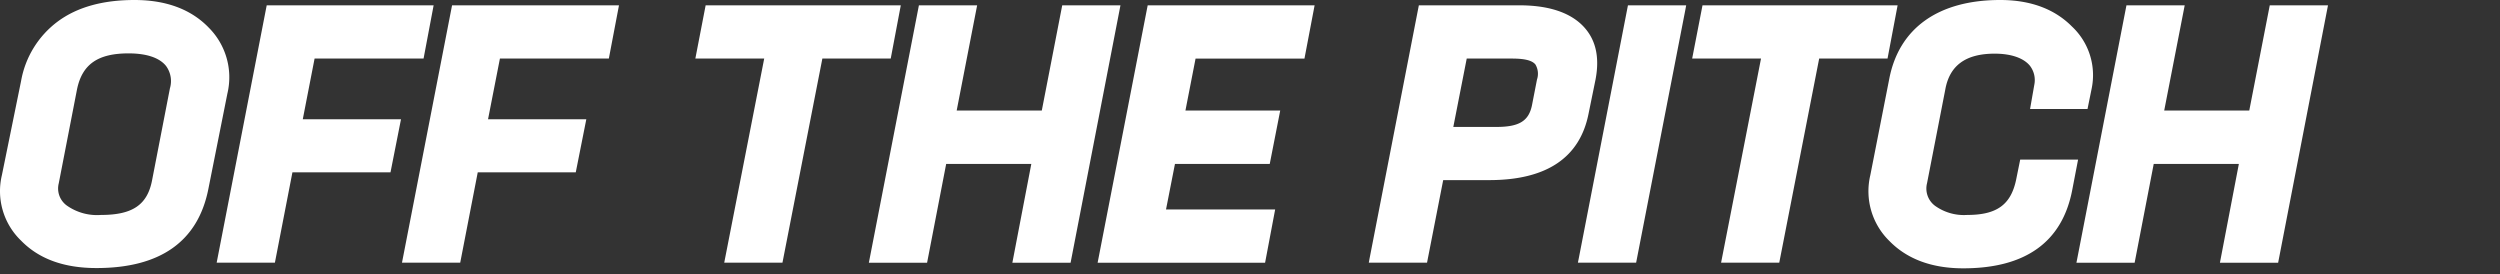<svg xmlns="http://www.w3.org/2000/svg" width="164" height="18" fill="none" viewBox="0 0 164 18"><rect x="0" y="0" width="164" height="18" fill="#333333" stroke="none"/><path fill="#FFFFFF" d="M13.67 1.788C12.51.602 10.881 0 8.822 0 6.763 0 5.076.46 3.8 1.402a6.202 6.202 0 0 0-2.416 3.906L.124 11.49a4.504 4.504 0 0 0 1.26 4.297c1.189 1.218 2.844 1.797 4.944 1.797 4.177 0 6.65-1.737 7.337-5.17l1.252-6.278a4.604 4.604 0 0 0-1.248-4.347ZM8.436 3.502c1.174 0 2.023.285 2.454.823a1.67 1.67 0 0 1 .257 1.47l-1.16 5.975c-.299 1.654-1.27 2.33-3.353 2.33a3.443 3.443 0 0 1-2.237-.607 1.378 1.378 0 0 1-.542-1.47l1.197-6.159c.34-1.654 1.376-2.362 3.384-2.362ZM27.786 3.841l.66-3.492h-10.95l-3.283 16.884h3.82l1.15-5.928h6.434l.688-3.48h-6.443l.775-3.984h7.15ZM39.94 3.841 40.605.35h-10.95L26.37 17.233h3.82l1.15-5.928h6.43l.692-3.48h-6.447l.78-3.984h7.144ZM46.29.349l-.675 3.492h4.517l-2.623 13.392h3.82l2.618-13.392h4.485l.66-3.492H46.29ZM69.682.349l-1.34 6.902h-5.584L64.1.35h-3.82l-3.283 16.884h3.82l1.252-6.48h5.585l-1.243 6.48h3.82L73.502.35h-3.82ZM85.573 3.841 86.238.35h-10.95l-3.284 16.884H82.99l.66-3.492H76.49l.587-2.988h6.218l.687-3.502h-6.218l.665-3.41h7.145ZM103.761 1.622C102.885.78 101.509.349 99.675.349h-6.599l-3.233 16.609-.05.275h3.82l1.06-5.418h3.025c3.747 0 5.939-1.466 6.512-4.361l.459-2.248c.289-1.53-.01-2.716-.908-3.584Zm-7.544 2.22h2.963c.834 0 1.32.119 1.541.385a1.191 1.191 0 0 1 .105.993l-.326 1.673c-.211 1.048-.843 1.434-2.338 1.434h-2.825l.88-4.486ZM106.793.349l-3.228 16.609-.055.275h3.82L110.563.624l.05-.275h-3.82ZM111.684.349l-.678 3.492h4.517l-2.62 13.392h3.816l2.619-13.392h4.484l.661-3.492h-12.799ZM135.923 1.742C134.781.588 133.199 0 131.214 0c-4.049 0-6.636 1.838-7.278 5.17l-1.243 6.32a4.562 4.562 0 0 0 1.257 4.324c1.16 1.186 2.788 1.788 4.838 1.788 4.095 0 6.502-1.733 7.153-5.152l.381-1.98h-3.797l-.261 1.29c-.34 1.664-1.266 2.34-3.21 2.34a3.247 3.247 0 0 1-2.119-.602 1.41 1.41 0 0 1-.522-1.476l1.197-6.144c.283-1.586 1.343-2.358 3.241-2.358 1.059 0 1.871.276 2.294.772a1.54 1.54 0 0 1 .302 1.287l-.275 1.572h3.769l.262-1.291a4.372 4.372 0 0 0-1.28-4.118ZM148.896.349l-1.344 6.902h-5.58L143.316.35h-3.821l-3.227 16.609-.055.275h3.819l1.252-6.48h5.585l-1.242 6.48h3.819L152.716.35h-3.82Z"/></svg>
